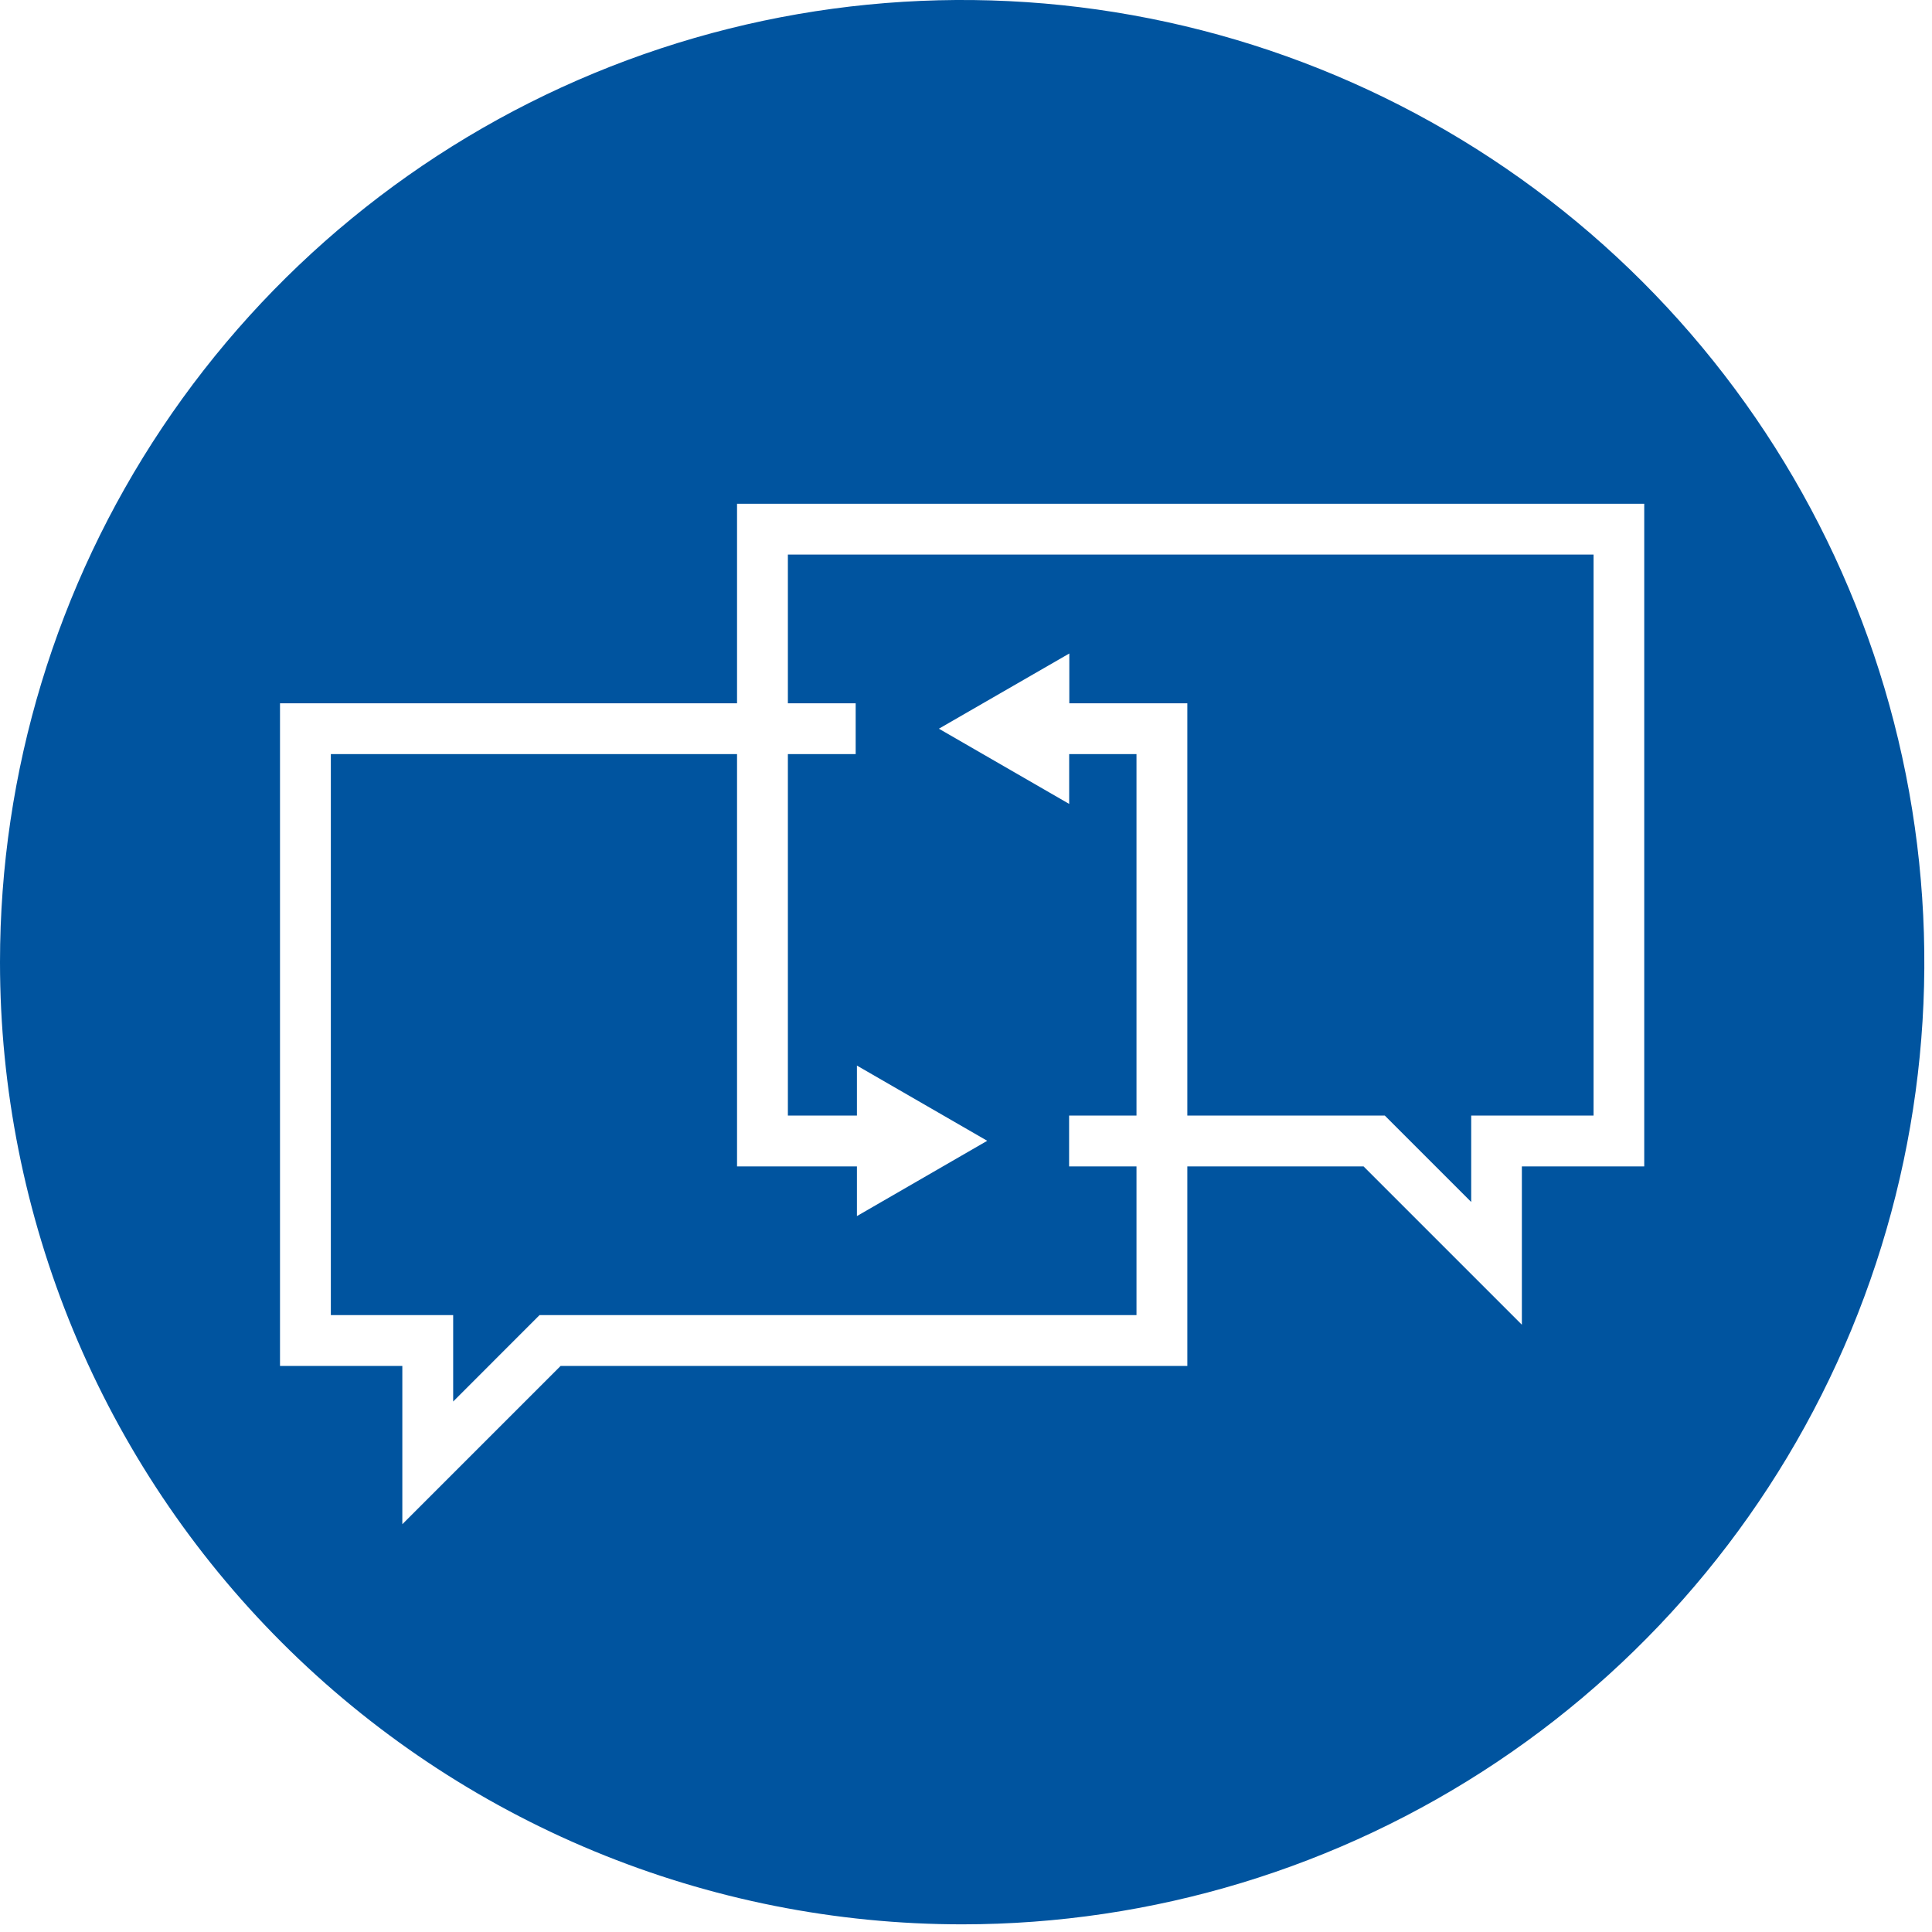 <?xml version="1.0"?>
<svg xmlns="http://www.w3.org/2000/svg" width="57" height="57" viewBox="0 0 57 57" fill="none">
<rect width="57" height="57" fill="white"/>
<path d="M1.76212e-08 28.388C-0 22.774 1.664 17.285 4.784 12.617C7.903 7.949 12.336 4.31 17.523 2.161C22.71 0.012 28.418 -0.55 33.924 0.545C39.431 1.64 44.489 4.344 48.459 8.314C52.429 12.284 55.133 17.341 56.228 22.848C57.324 28.355 56.762 34.062 54.614 39.249C52.465 44.436 48.827 48.87 44.159 51.989C39.491 55.109 34.002 56.774 28.388 56.774C24.66 56.774 20.969 56.04 17.525 54.614C14.081 53.187 10.951 51.096 8.315 48.46C5.679 45.825 3.588 42.695 2.161 39.251C0.735 35.807 0 32.116 1.76212e-08 28.388" fill="#00549F"/>
<path d="M21.745 20.749H8.261V40.299H11.87V44.969L16.54 40.299H35.03V34.413H40.23L44.9 39.083V34.413H48.51V14.862H21.745V20.749ZM23.245 22.249H25.245V20.749H23.245V16.362H47.015V32.913H43.405V35.462L40.856 32.913H35.03V20.749H31.548V19.28L27.7 21.499L31.544 23.718V22.249H33.53V32.913H31.542V34.413H33.53V38.799H15.919L13.37 41.349V38.799H9.761V22.249H21.745V34.413H25.282V35.878L29.126 33.657L25.282 31.438V32.913H23.245V22.249Z" fill="white"/>
</svg>
